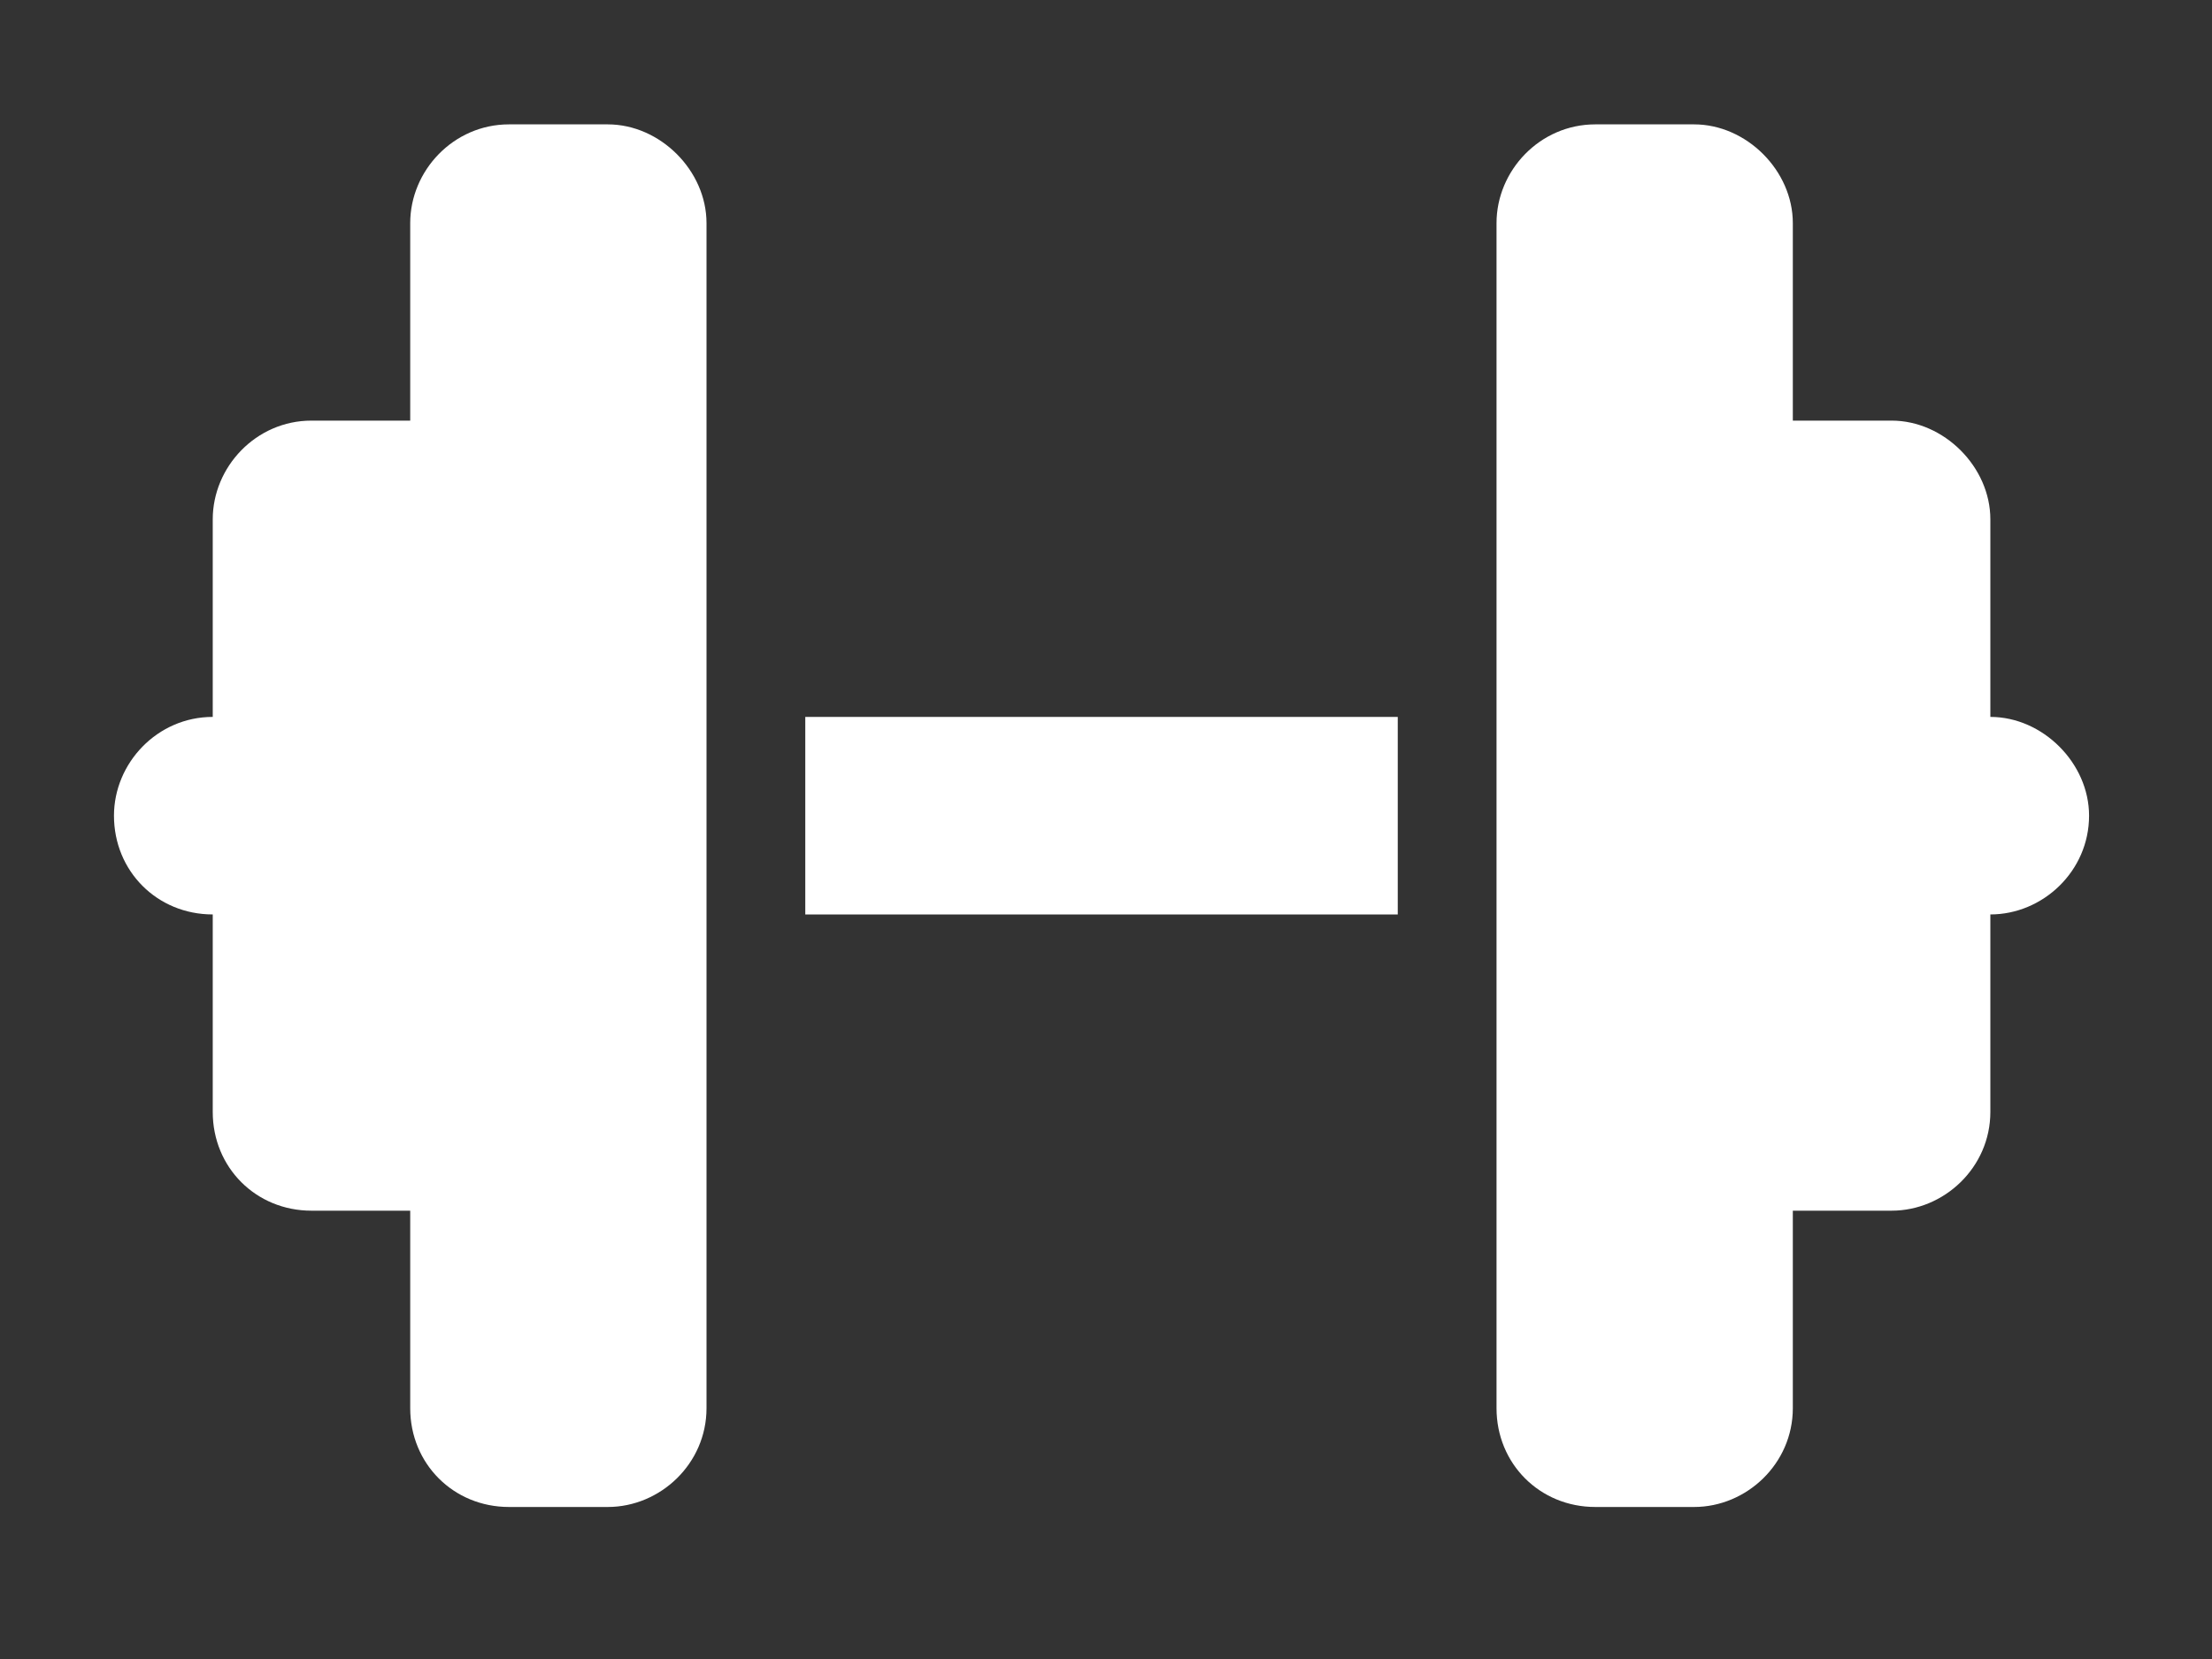 <svg width="40" height="30" viewBox="0 0 40 30" fill="none" xmlns="http://www.w3.org/2000/svg">
<rect x="0" y="0" width="40" height="30" fill="#333333" stroke="none"/>
<path d="M7.418 4.035C7.418 3.086 8.2 2.249 9.204 2.249H10.99C11.939 2.249 12.776 3.086 12.776 4.035V12.964V16.536V25.465C12.776 26.469 11.939 27.251 10.99 27.251H9.204C8.2 27.251 7.418 26.469 7.418 25.465V21.893H5.632C4.628 21.893 3.847 21.112 3.847 20.107V16.536C2.842 16.536 2.061 15.754 2.061 14.75C2.061 13.801 2.842 12.964 3.847 12.964V9.392C3.847 8.444 4.628 7.606 5.632 7.606H7.418V4.035ZM32.42 4.035V7.606H34.206C35.154 7.606 35.992 8.444 35.992 9.392V12.964C36.94 12.964 37.777 13.801 37.777 14.75C37.777 15.754 36.94 16.536 35.992 16.536V20.107C35.992 21.112 35.154 21.893 34.206 21.893H32.42V25.465C32.42 26.469 31.583 27.251 30.634 27.251H28.848C27.844 27.251 27.062 26.469 27.062 25.465V16.536V12.964V4.035C27.062 3.086 27.844 2.249 28.848 2.249H30.634C31.583 2.249 32.42 3.086 32.42 4.035ZM25.276 12.964V16.536H14.562V12.964H25.276Z" fill="white"/>
</svg>
